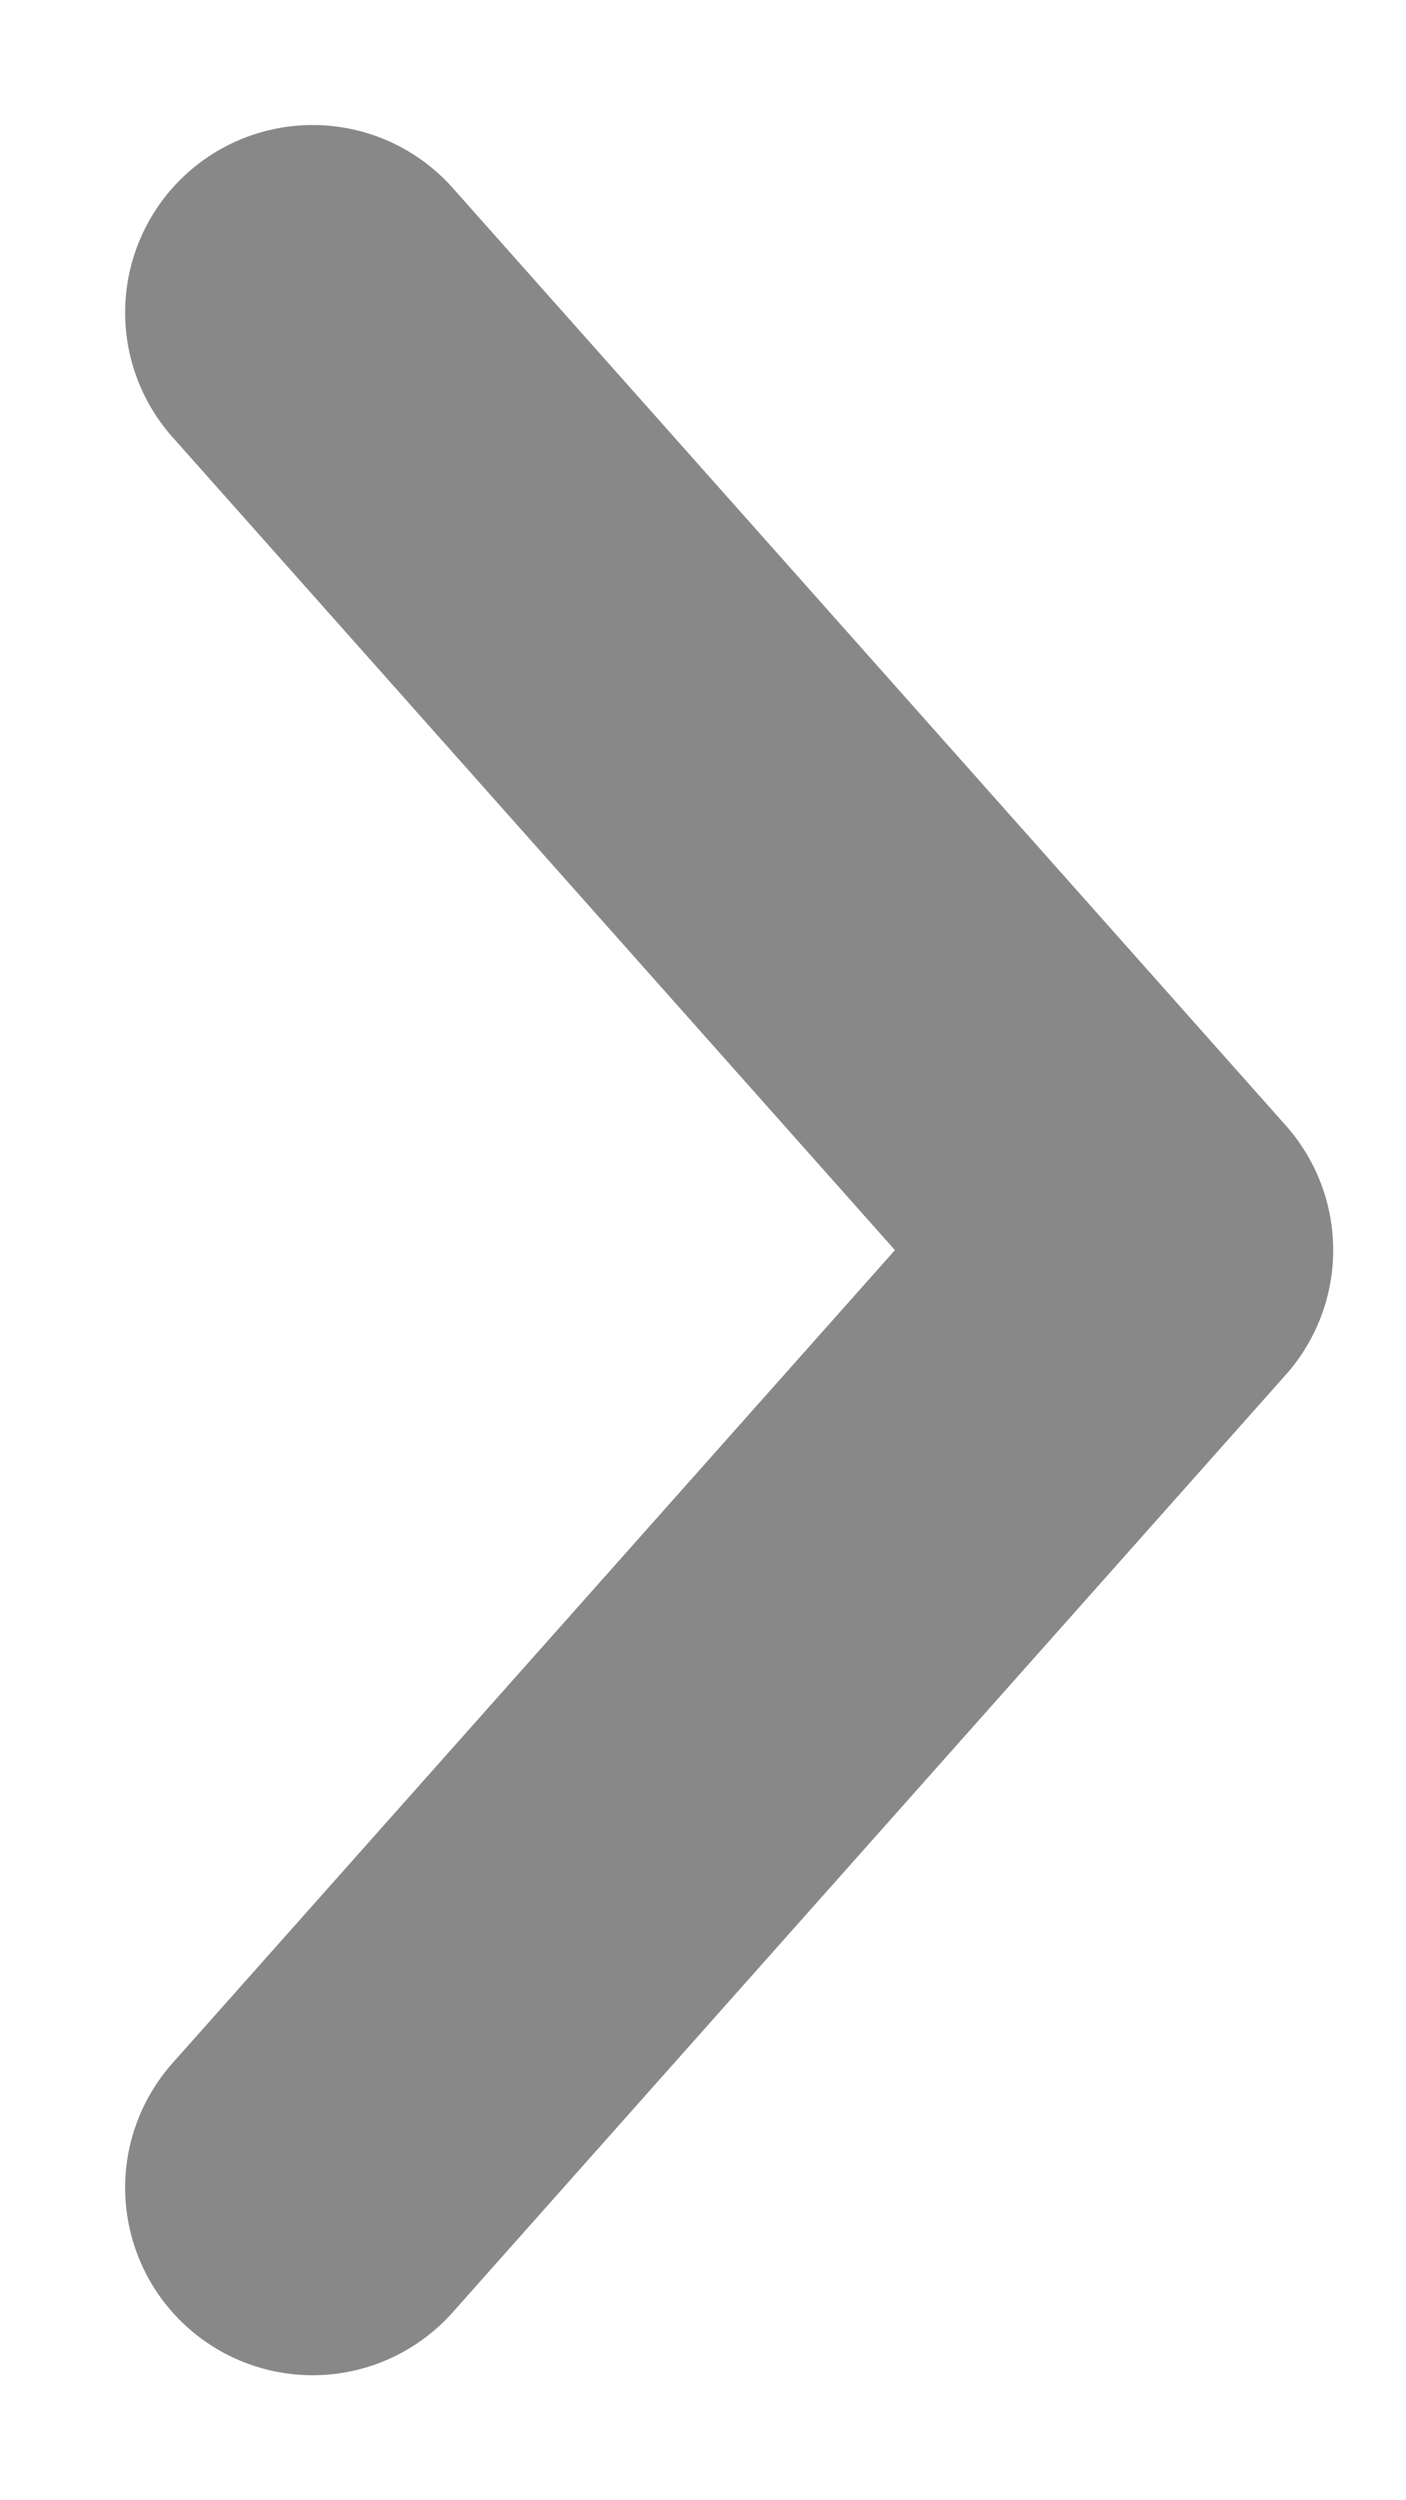 <svg width="9" height="16" viewBox="0 0 9 16" fill="none" xmlns="http://www.w3.org/2000/svg">
<path d="M2.001 14L7.334 8L2.001 2" stroke="#888888" stroke-width="2.4" stroke-linecap="round" stroke-linejoin="round"/>
</svg>

